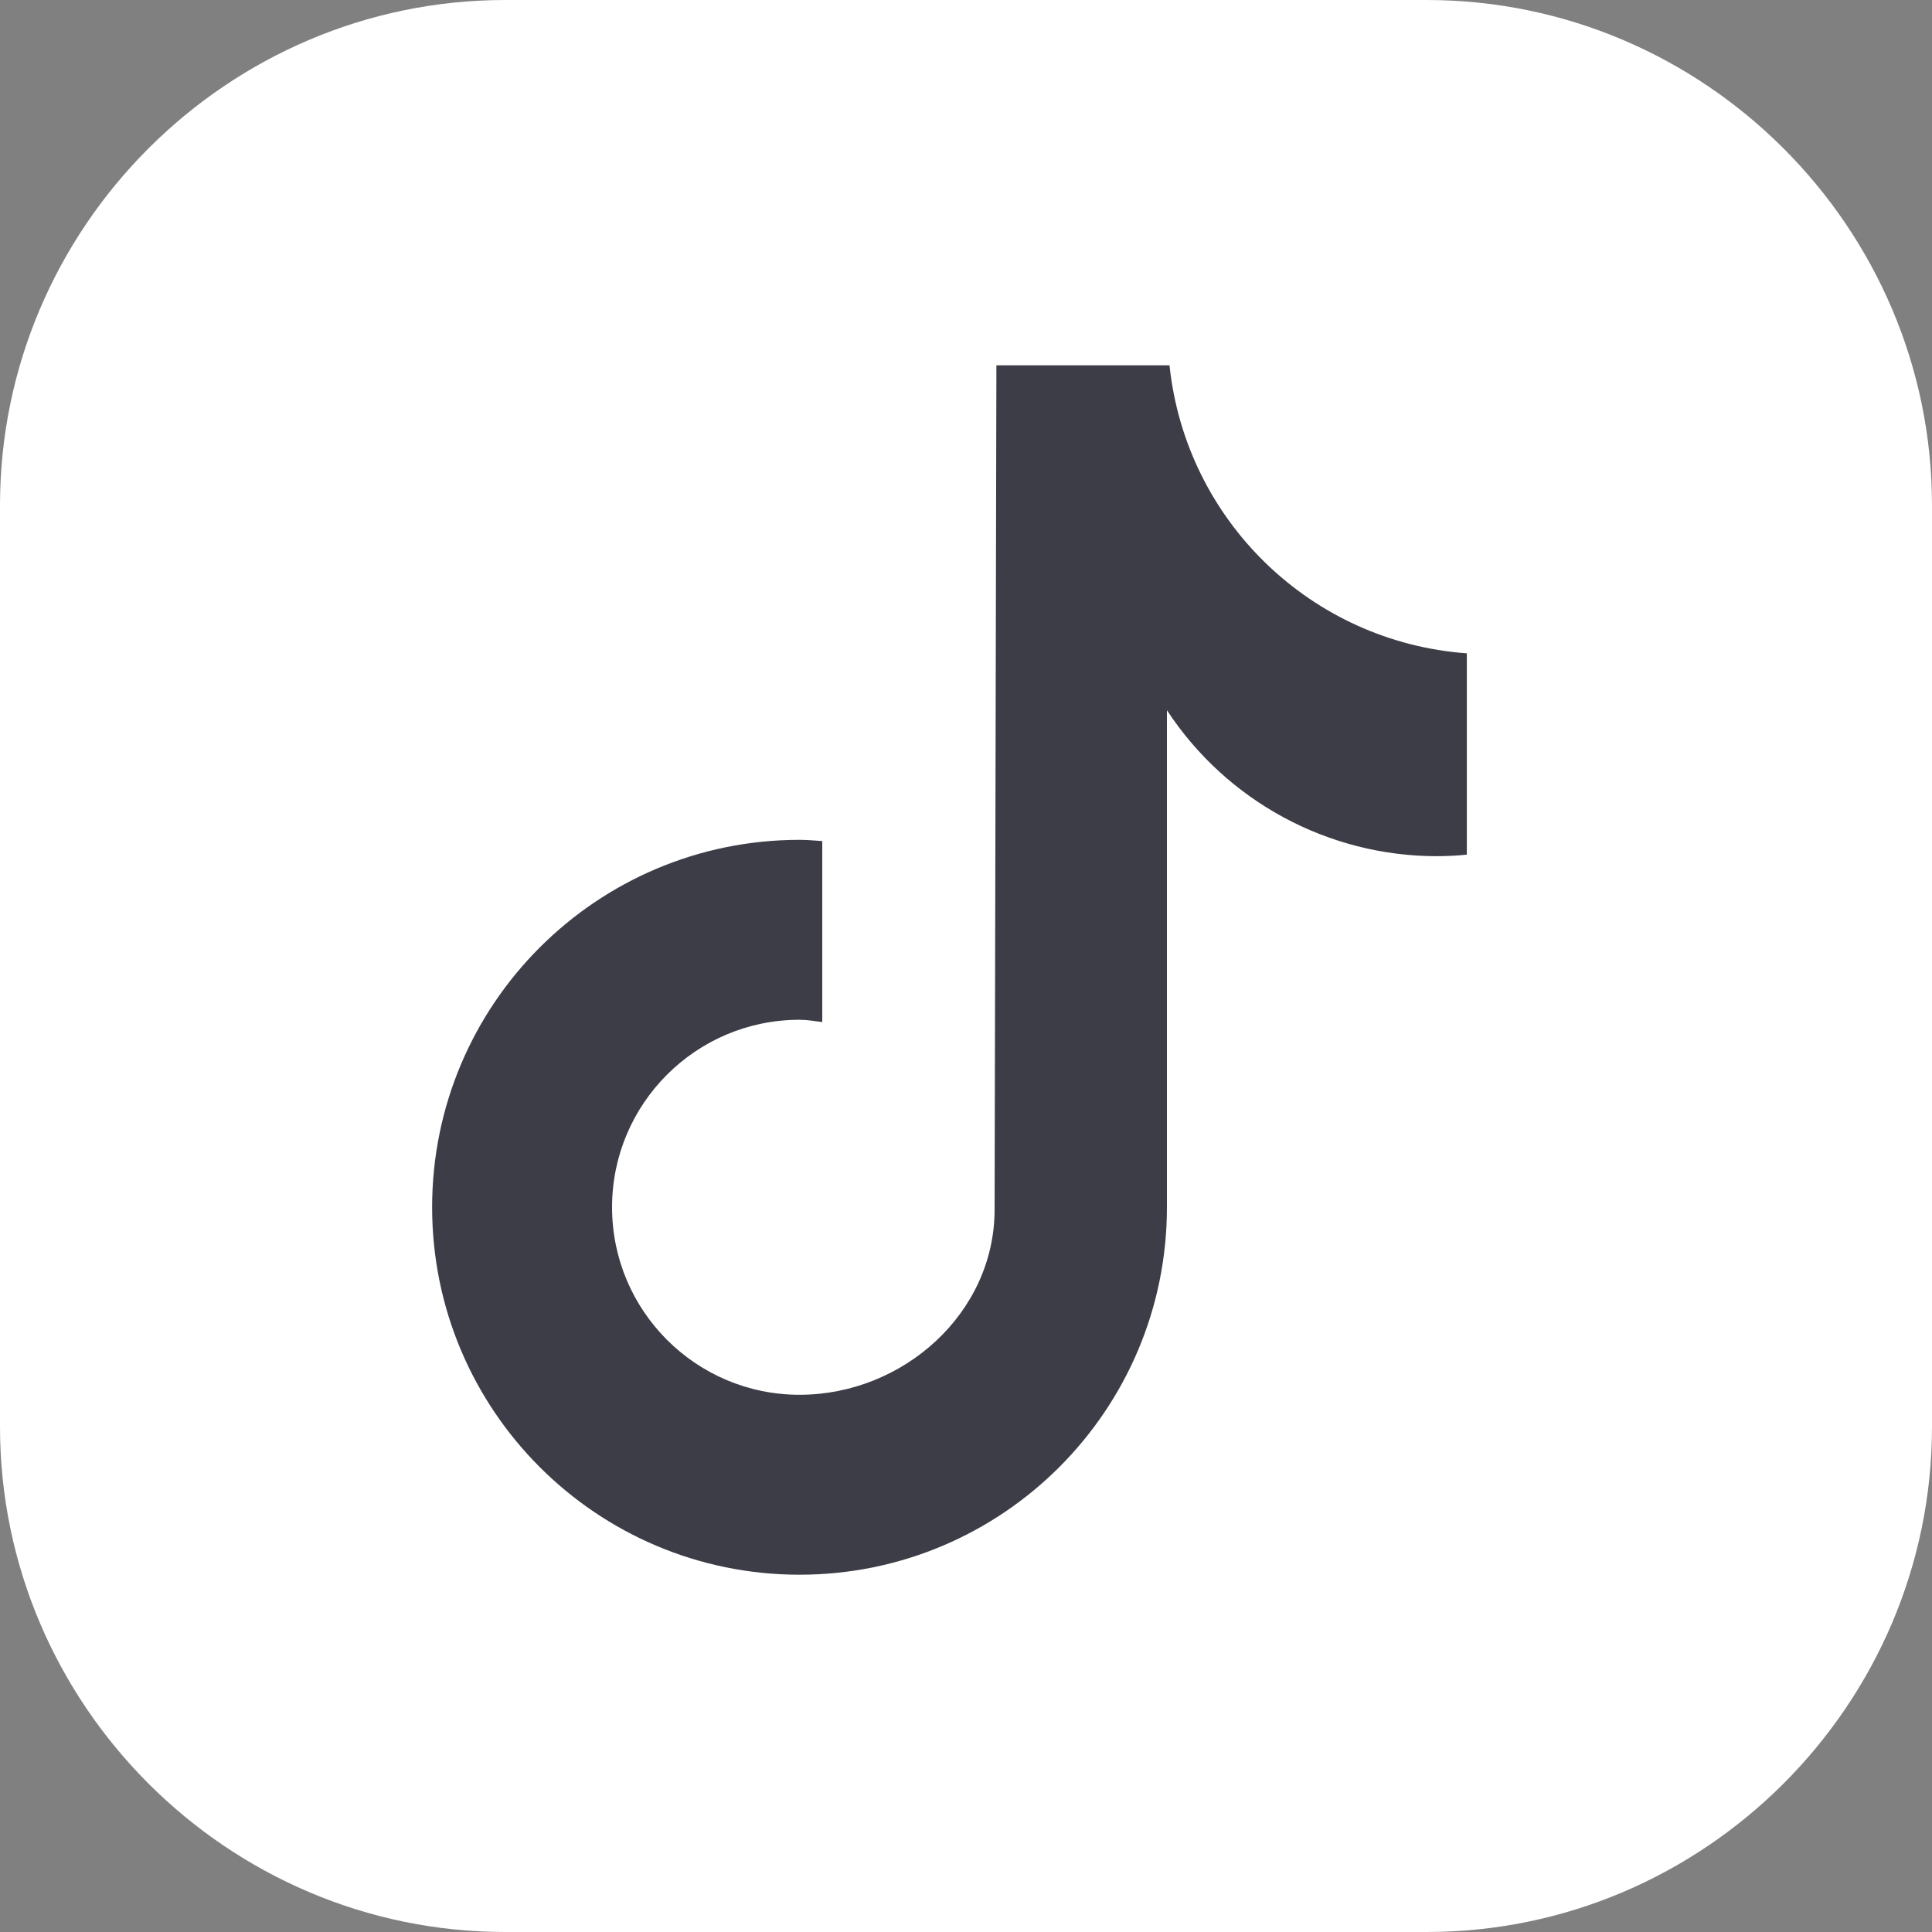 <svg width="30" height="30" viewBox="0 0 30 30" fill="none" xmlns="http://www.w3.org/2000/svg">
<rect x="0" y="0" width="30" height="30" fill="#808080" stroke="none"/>
<path d="M0 22.153V7.847C0 3.531 3.531 0 7.847 0H22.153C26.469 0 30 3.531 30 7.847V22.153C30 26.469 26.469 30 22.153 30H7.847C3.531 30 0 26.469 0 22.153Z" fill="white"/>
<path d="M22.776 13.271C22.623 13.287 22.468 13.294 22.314 13.295C20.624 13.295 19.047 12.442 18.12 11.028V18.746C18.12 21.897 15.566 24.452 12.415 24.452C9.265 24.452 6.71 21.898 6.71 18.746C6.71 15.596 9.265 13.041 12.415 13.041C12.534 13.041 12.651 13.052 12.768 13.06V15.871C12.651 15.856 12.536 15.835 12.415 15.835C10.808 15.835 9.504 17.139 9.504 18.746C9.504 20.354 10.808 21.658 12.415 21.658C14.024 21.658 15.444 20.391 15.444 18.782L15.472 5.673H18.16C18.414 8.085 20.359 9.969 22.777 10.145V13.269" fill="#3D3D48"/>
</svg>
